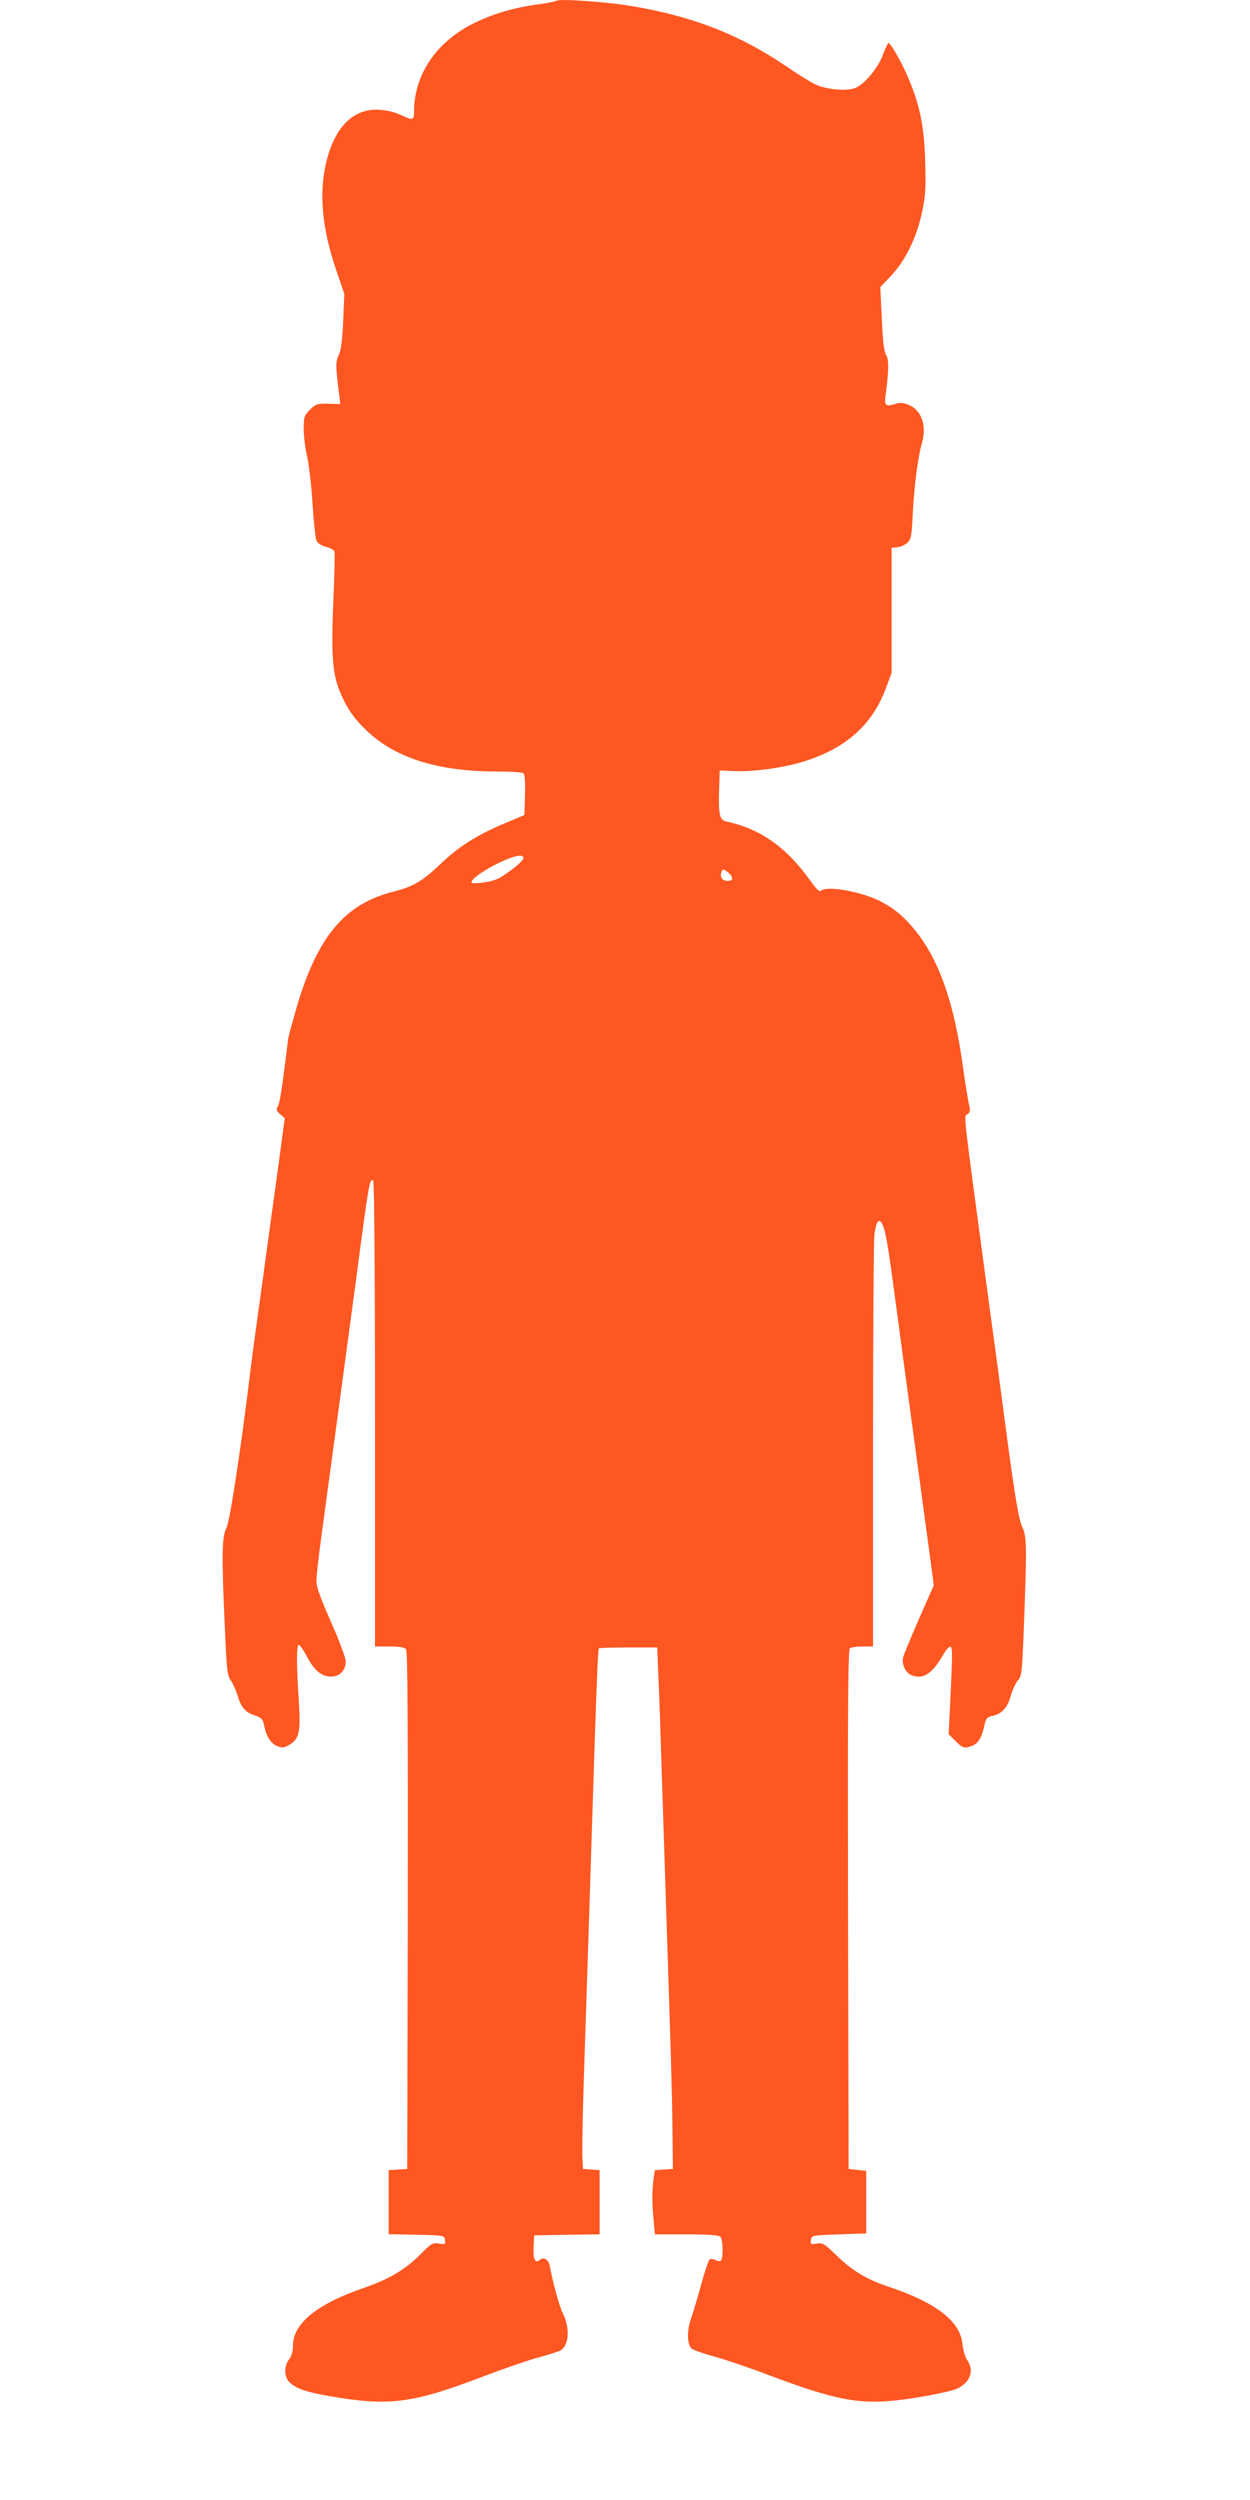<?xml version="1.0" standalone="no"?>
<!DOCTYPE svg PUBLIC "-//W3C//DTD SVG 20010904//EN"
 "http://www.w3.org/TR/2001/REC-SVG-20010904/DTD/svg10.dtd">
<svg version="1.0" xmlns="http://www.w3.org/2000/svg"
 width="640pt" height="1280pt" viewBox="0 0 640 1280"
 preserveAspectRatio="xMidYMid meet">
<g transform="translate(0,1280) scale(0.1,-0.1)"
fill="#ff5722" stroke="none">
<path d="M2849 12796 c-3 -3 -41 -11 -85 -17 -129 -17 -233 -47 -334 -96 -194
-94 -310 -264 -310 -454 0 -46 -7 -47 -69 -17 -27 13 -72 24 -108 26 -138 9
-237 -95 -278 -292 -31 -155 -13 -326 57 -531 l41 -120 -6 -140 c-5 -101 -11
-150 -23 -173 -16 -34 -16 -58 2 -199 l6 -52 -61 2 c-57 1 -64 -1 -94 -31 -30
-30 -32 -37 -32 -100 0 -37 8 -101 18 -142 9 -41 22 -149 27 -240 6 -91 15
-175 20 -187 6 -14 24 -26 49 -33 21 -5 41 -16 43 -23 3 -6 1 -106 -4 -222
-13 -288 -7 -392 26 -480 36 -94 76 -153 150 -222 144 -135 363 -203 656 -203
69 0 131 -4 138 -8 9 -6 12 -36 10 -112 l-3 -103 -100 -42 c-143 -60 -236
-119 -329 -208 -92 -88 -141 -117 -241 -142 -249 -62 -390 -230 -496 -592 -22
-76 -42 -149 -44 -163 -1 -14 -8 -65 -14 -115 -22 -169 -29 -214 -40 -232 -8
-14 -5 -22 14 -38 l23 -20 -33 -245 c-19 -135 -57 -414 -85 -620 -29 -206 -56
-406 -60 -445 -48 -392 -103 -752 -120 -786 -24 -46 -26 -135 -9 -508 9 -220
13 -249 30 -274 11 -15 27 -50 35 -77 18 -62 40 -87 89 -103 34 -12 41 -19 47
-51 12 -57 34 -92 67 -106 26 -10 35 -10 63 7 50 29 58 65 48 224 -13 190 -12
291 1 287 6 -2 25 -30 42 -63 38 -70 74 -99 123 -99 44 0 74 31 74 78 0 18
-33 106 -75 201 -53 120 -75 180 -75 209 0 23 11 124 25 226 55 403 147 1087
175 1295 71 537 72 541 91 530 5 -4 9 -472 9 -1196 l0 -1189 74 0 c50 0 77 -4
85 -14 8 -10 10 -367 9 -1337 l-3 -1324 -47 -3 -48 -3 0 -164 0 -164 143 -3
c141 -3 142 -3 145 -27 4 -22 1 -23 -31 -18 -32 5 -39 1 -93 -54 -77 -78 -164
-130 -294 -174 -238 -82 -360 -182 -360 -294 0 -30 -7 -55 -20 -71 -27 -35
-26 -91 3 -118 34 -32 85 -50 209 -71 301 -52 420 -37 786 103 92 35 210 76
262 91 52 14 107 31 122 37 51 19 60 116 18 198 -16 31 -47 145 -65 237 -7 35
-30 49 -52 32 -23 -20 -34 4 -31 67 l3 59 168 3 167 2 0 165 0 164 -42 3 -43
3 -3 55 c-2 30 1 210 7 400 19 572 30 918 41 1265 21 676 31 940 36 945 3 3
72 5 152 5 l147 0 6 -150 c4 -82 12 -316 18 -520 7 -203 16 -496 21 -650 24
-726 31 -955 33 -1145 l2 -205 -46 -3 -46 -3 -7 -46 c-8 -58 -8 -130 1 -215
l6 -68 161 0 c113 0 166 -4 174 -12 14 -14 16 -114 2 -123 -5 -3 -18 -2 -28 4
-10 5 -23 7 -29 3 -5 -4 -24 -59 -41 -122 -17 -63 -41 -142 -52 -175 -24 -65
-23 -137 1 -160 8 -7 59 -25 114 -40 55 -15 183 -58 285 -97 329 -124 455
-149 648 -128 114 12 284 45 317 62 65 34 84 93 46 146 -10 15 -20 51 -23 79
-11 119 -135 214 -384 297 -106 35 -184 82 -264 161 -59 57 -68 63 -98 58 -31
-5 -33 -4 -30 18 3 24 5 24 143 29 l140 5 0 160 0 160 -45 5 -45 5 -3 1329
c-2 1057 0 1331 10 1338 7 4 37 8 66 8 l52 0 0 1023 c0 562 3 1051 7 1086 5
36 13 66 20 68 25 9 41 -59 72 -292 18 -132 41 -303 51 -380 19 -138 131 -967
151 -1116 l10 -76 -76 -172 c-41 -94 -78 -183 -81 -197 -9 -35 13 -81 45 -92
59 -21 102 7 158 102 15 27 33 47 38 45 12 -5 12 -24 1 -266 l-9 -182 37 -37
c30 -30 41 -35 64 -29 49 12 67 38 86 127 5 20 14 28 38 33 48 10 77 42 94
105 9 30 25 65 36 77 19 20 21 42 29 240 17 453 17 493 -8 548 -17 39 -34 137
-73 425 -27 206 -72 542 -100 745 -133 990 -126 926 -107 940 15 11 16 19 7
56 -5 24 -19 109 -30 189 -44 322 -121 542 -240 691 -63 79 -117 123 -196 161
-99 46 -264 74 -291 47 -7 -7 -23 8 -55 53 -122 171 -257 266 -430 302 -34 8
-40 36 -36 166 l3 95 75 -3 c96 -4 232 14 338 44 227 66 369 190 440 386 l27
73 0 320 0 320 30 3 c17 2 39 12 51 23 19 18 22 35 28 159 7 137 26 281 46
350 26 90 -1 169 -67 197 -29 12 -45 13 -72 4 -46 -14 -54 -6 -47 43 17 125
18 186 3 209 -11 17 -17 67 -22 185 l-8 162 59 62 c73 80 129 196 156 327 17
80 19 123 15 256 -5 176 -27 285 -86 425 -32 76 -91 180 -102 180 -3 0 -16
-27 -28 -59 -24 -67 -94 -152 -141 -171 -45 -19 -155 -8 -210 20 -25 13 -92
54 -148 93 -243 164 -487 258 -807 309 -126 20 -354 35 -366 24z m-169 -4390
c0 -8 -30 -37 -67 -64 -56 -41 -79 -52 -131 -59 -34 -6 -65 -7 -67 -2 -11 18
103 91 195 125 47 17 70 17 70 0z m1068 -100 c3 -11 -4 -16 -23 -16 -27 0 -41
20 -31 46 6 15 9 15 29 1 12 -8 23 -22 25 -31z"/>
</g>
</svg>
